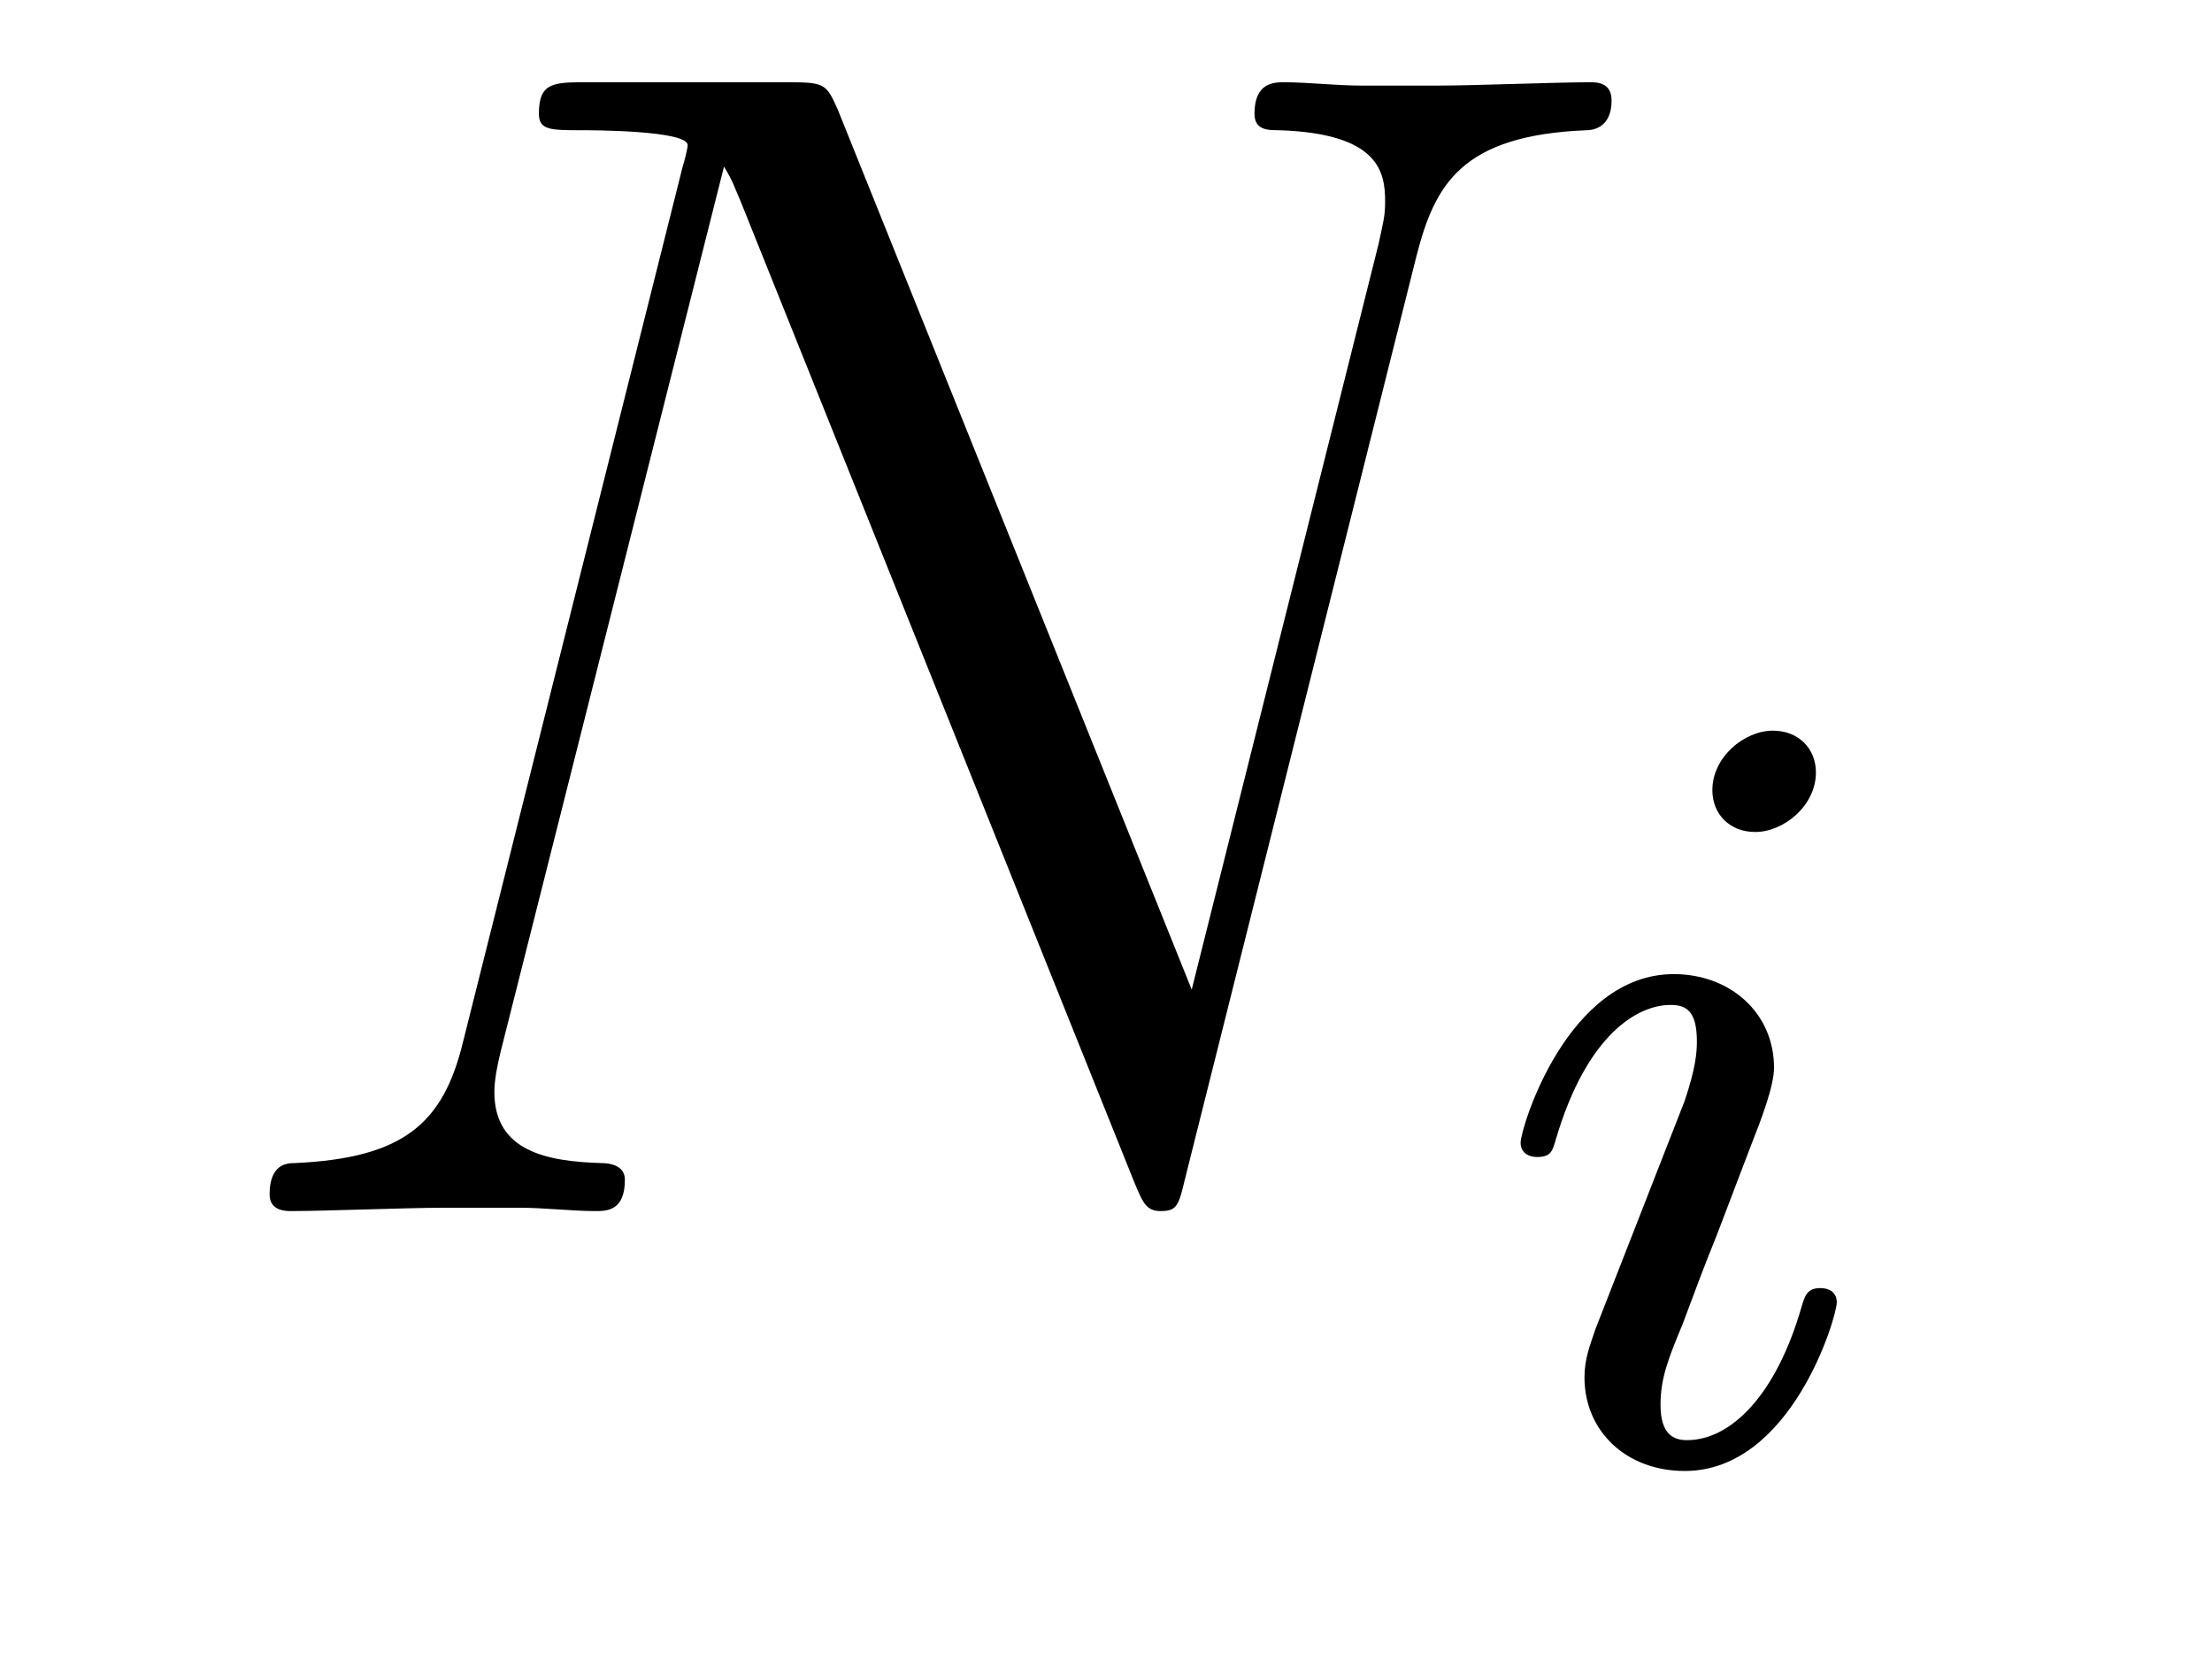 <?xml version='1.0' encoding='UTF-8'?>
<!-- This file was generated by dvisvgm 2.8.1 -->
<svg version='1.1' xmlns='http://www.w3.org/2000/svg' xmlns:xlink='http://www.w3.org/1999/xlink' width='16pt' height='12pt' viewBox='0 -12 16 12'>
<g id='page1'>
<g transform='matrix(1 0 0 -1 -127 651)'>
<path d='M137.246 661.149C137.378 661.663 137.569 662.022 138.477 662.058C138.513 662.058 138.657 662.07 138.657 662.273C138.657 662.405 138.549 662.405 138.501 662.405C138.262 662.405 137.652 662.381 137.413 662.381H136.84C136.672 662.381 136.457 662.405 136.29 662.405C136.218 662.405 136.074 662.405 136.074 662.178C136.074 662.058 136.17 662.058 136.254 662.058C136.971 662.034 137.019 661.759 137.019 661.544C137.019 661.436 137.007 661.401 136.971 661.233L135.62 655.842L133.062 662.202C132.978 662.393 132.967 662.405 132.703 662.405H131.245C131.006 662.405 130.898 662.405 130.898 662.178C130.898 662.058 130.982 662.058 131.209 662.058C131.269 662.058 131.974 662.058 131.974 661.95C131.974 661.927 131.95 661.831 131.938 661.795L130.348 655.459C130.205 654.873 129.918 654.622 129.129 654.587C129.069 654.587 128.95 654.575 128.95 654.36C128.95 654.24 129.069 654.24 129.105 654.24C129.344 654.24 129.954 654.264 130.193 654.264H130.767C130.934 654.264 131.138 654.24 131.305 654.24C131.388 654.24 131.52 654.24 131.52 654.467C131.52 654.575 131.401 654.587 131.353 654.587C130.958 654.599 130.576 654.67 130.576 655.101C130.576 655.196 130.6 655.304 130.623 655.4L132.237 661.795C132.309 661.675 132.309 661.652 132.357 661.544L135.202 654.455C135.262 654.312 135.286 654.24 135.393 654.24C135.513 654.24 135.525 654.276 135.573 654.479L137.246 661.149Z'/>
<path d='M140.135 657.412C140.135 657.588 140.007 657.715 139.824 657.715C139.617 657.715 139.386 657.524 139.386 657.285C139.386 657.109 139.513 656.982 139.696 656.982C139.903 656.982 140.135 657.173 140.135 657.412ZM138.971 654.488L138.541 653.388C138.501 653.269 138.461 653.173 138.461 653.037C138.461 652.647 138.764 652.36 139.186 652.36C139.959 652.36 140.286 653.476 140.286 653.579C140.286 653.659 140.222 653.683 140.167 653.683C140.071 653.683 140.055 653.627 140.031 653.547C139.848 652.91 139.521 652.583 139.202 652.583C139.107 652.583 139.011 652.623 139.011 652.838C139.011 653.03 139.067 653.173 139.17 653.42C139.25 653.635 139.33 653.85 139.418 654.066L139.664 654.711C139.736 654.894 139.832 655.141 139.832 655.277C139.832 655.675 139.513 655.954 139.107 655.954C138.334 655.954 137.999 654.838 137.999 654.735C137.999 654.663 138.055 654.631 138.118 654.631C138.222 654.631 138.23 654.679 138.254 654.759C138.477 655.516 138.844 655.731 139.083 655.731C139.194 655.731 139.274 655.691 139.274 655.468C139.274 655.388 139.266 655.277 139.186 655.038L138.971 654.488Z'/>
</g>
</g>
</svg>